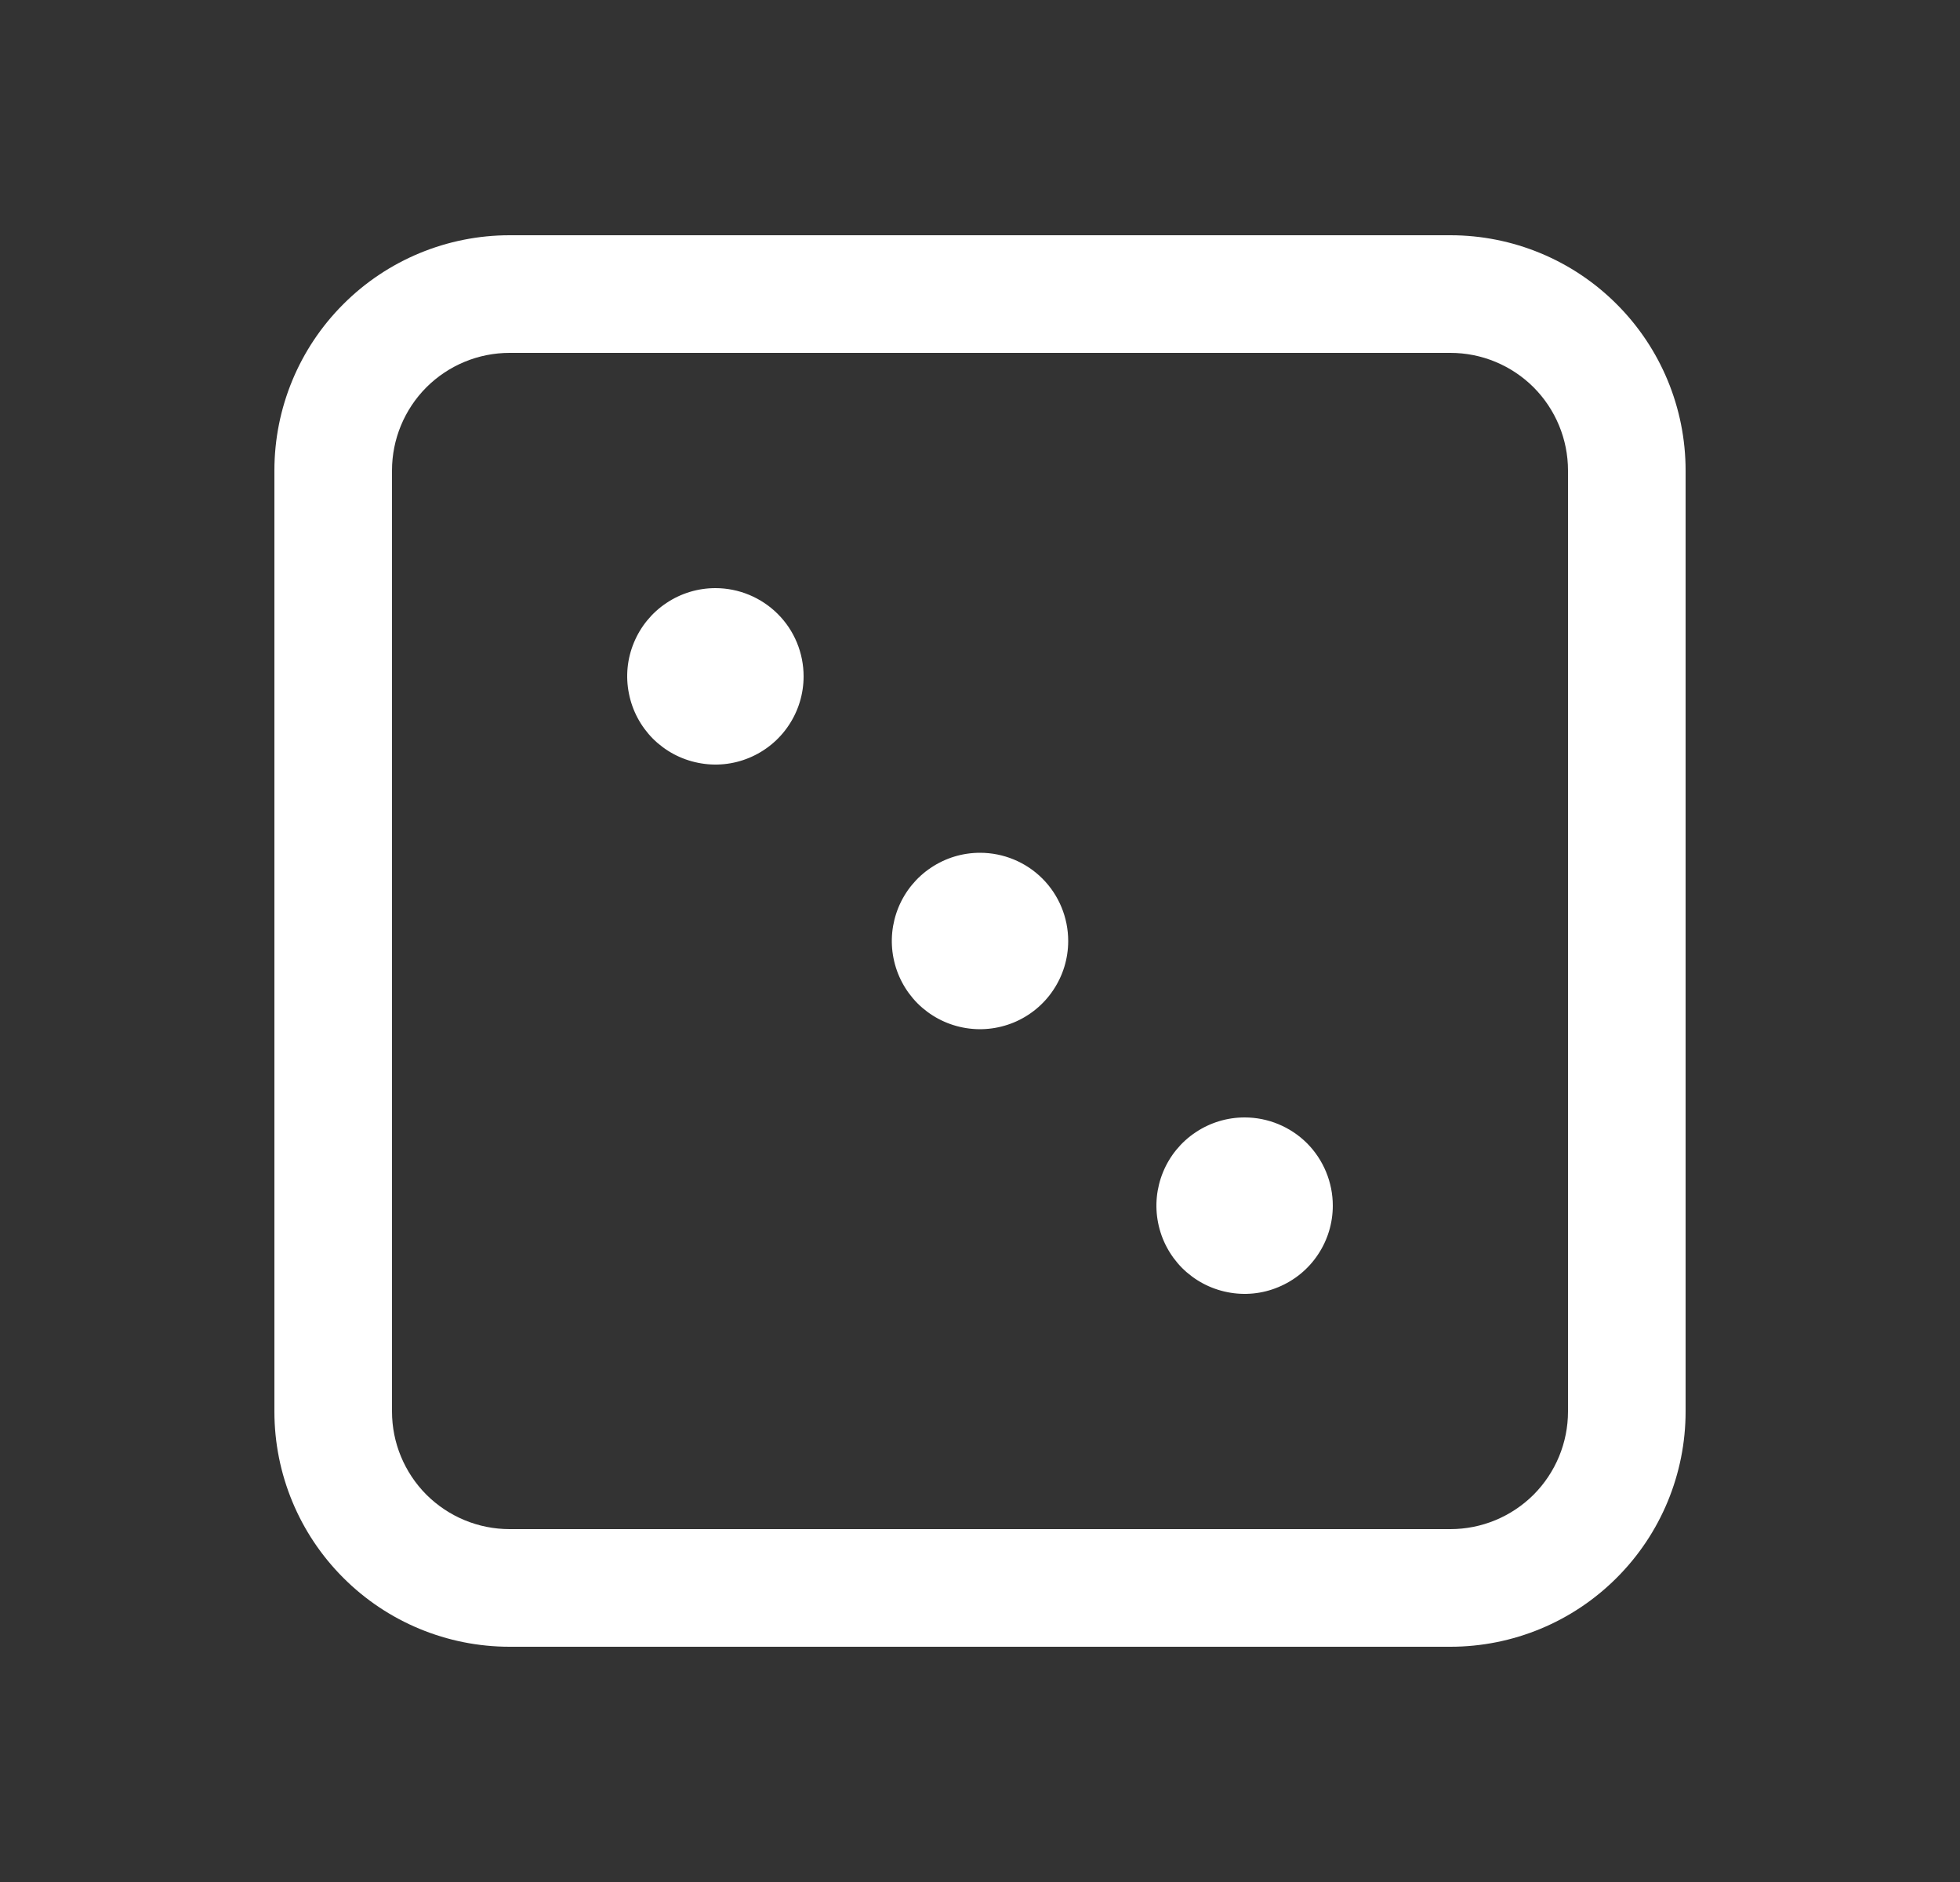 <?xml version="1.0" encoding="utf-8"?>
<svg xmlns="http://www.w3.org/2000/svg" fill="none" height="24" viewBox="0 0 25 24" width="25">
<rect x="0" y="0" width="25" height="24" fill="#333333" stroke="none"/>
<path d="M18.5 3H6.5C5.704 3 4.941 3.316 4.379 3.879C3.816 4.441 3.5 5.204 3.5 6V18C3.5 18.796 3.816 19.559 4.379 20.121C4.941 20.684 5.704 21 6.5 21H18.5C19.296 21 20.059 20.684 20.621 20.121C21.184 19.559 21.5 18.796 21.5 18V6C21.5 5.204 21.184 4.441 20.621 3.879C20.059 3.316 19.296 3 18.5 3ZM20 18C20 18.398 19.842 18.779 19.561 19.061C19.279 19.342 18.898 19.5 18.5 19.5H6.5C6.102 19.5 5.721 19.342 5.439 19.061C5.158 18.779 5 18.398 5 18V6C5 5.602 5.158 5.221 5.439 4.939C5.721 4.658 6.102 4.5 6.5 4.5H18.5C18.898 4.5 19.279 4.658 19.561 4.939C19.842 5.221 20 5.602 20 6V18ZM10.25 8.625C10.25 8.848 10.184 9.065 10.06 9.25C9.937 9.435 9.761 9.579 9.556 9.664C9.35 9.75 9.124 9.772 8.906 9.728C8.687 9.685 8.487 9.578 8.329 9.421C8.172 9.263 8.065 9.063 8.022 8.844C7.978 8.626 8 8.4 8.086 8.194C8.171 7.989 8.315 7.813 8.5 7.69C8.685 7.566 8.902 7.5 9.125 7.5C9.423 7.5 9.71 7.619 9.921 7.83C10.132 8.04 10.25 8.327 10.25 8.625ZM13.625 12C13.625 12.223 13.559 12.44 13.435 12.625C13.312 12.81 13.136 12.954 12.931 13.039C12.725 13.124 12.499 13.147 12.28 13.103C12.062 13.06 11.862 12.953 11.704 12.796C11.547 12.638 11.44 12.438 11.397 12.22C11.353 12.001 11.376 11.775 11.461 11.569C11.546 11.364 11.69 11.188 11.875 11.065C12.06 10.941 12.277 10.875 12.5 10.875C12.798 10.875 13.085 10.993 13.296 11.204C13.507 11.415 13.625 11.702 13.625 12ZM17 15.375C17 15.598 16.934 15.815 16.81 16C16.687 16.185 16.511 16.329 16.305 16.414C16.1 16.5 15.874 16.522 15.655 16.478C15.437 16.435 15.237 16.328 15.079 16.171C14.922 16.013 14.815 15.813 14.772 15.595C14.728 15.376 14.751 15.15 14.836 14.944C14.921 14.739 15.065 14.563 15.25 14.44C15.435 14.316 15.652 14.25 15.875 14.25C16.173 14.25 16.459 14.368 16.671 14.579C16.881 14.79 17 15.077 17 15.375Z" fill="white"/>
</svg>
